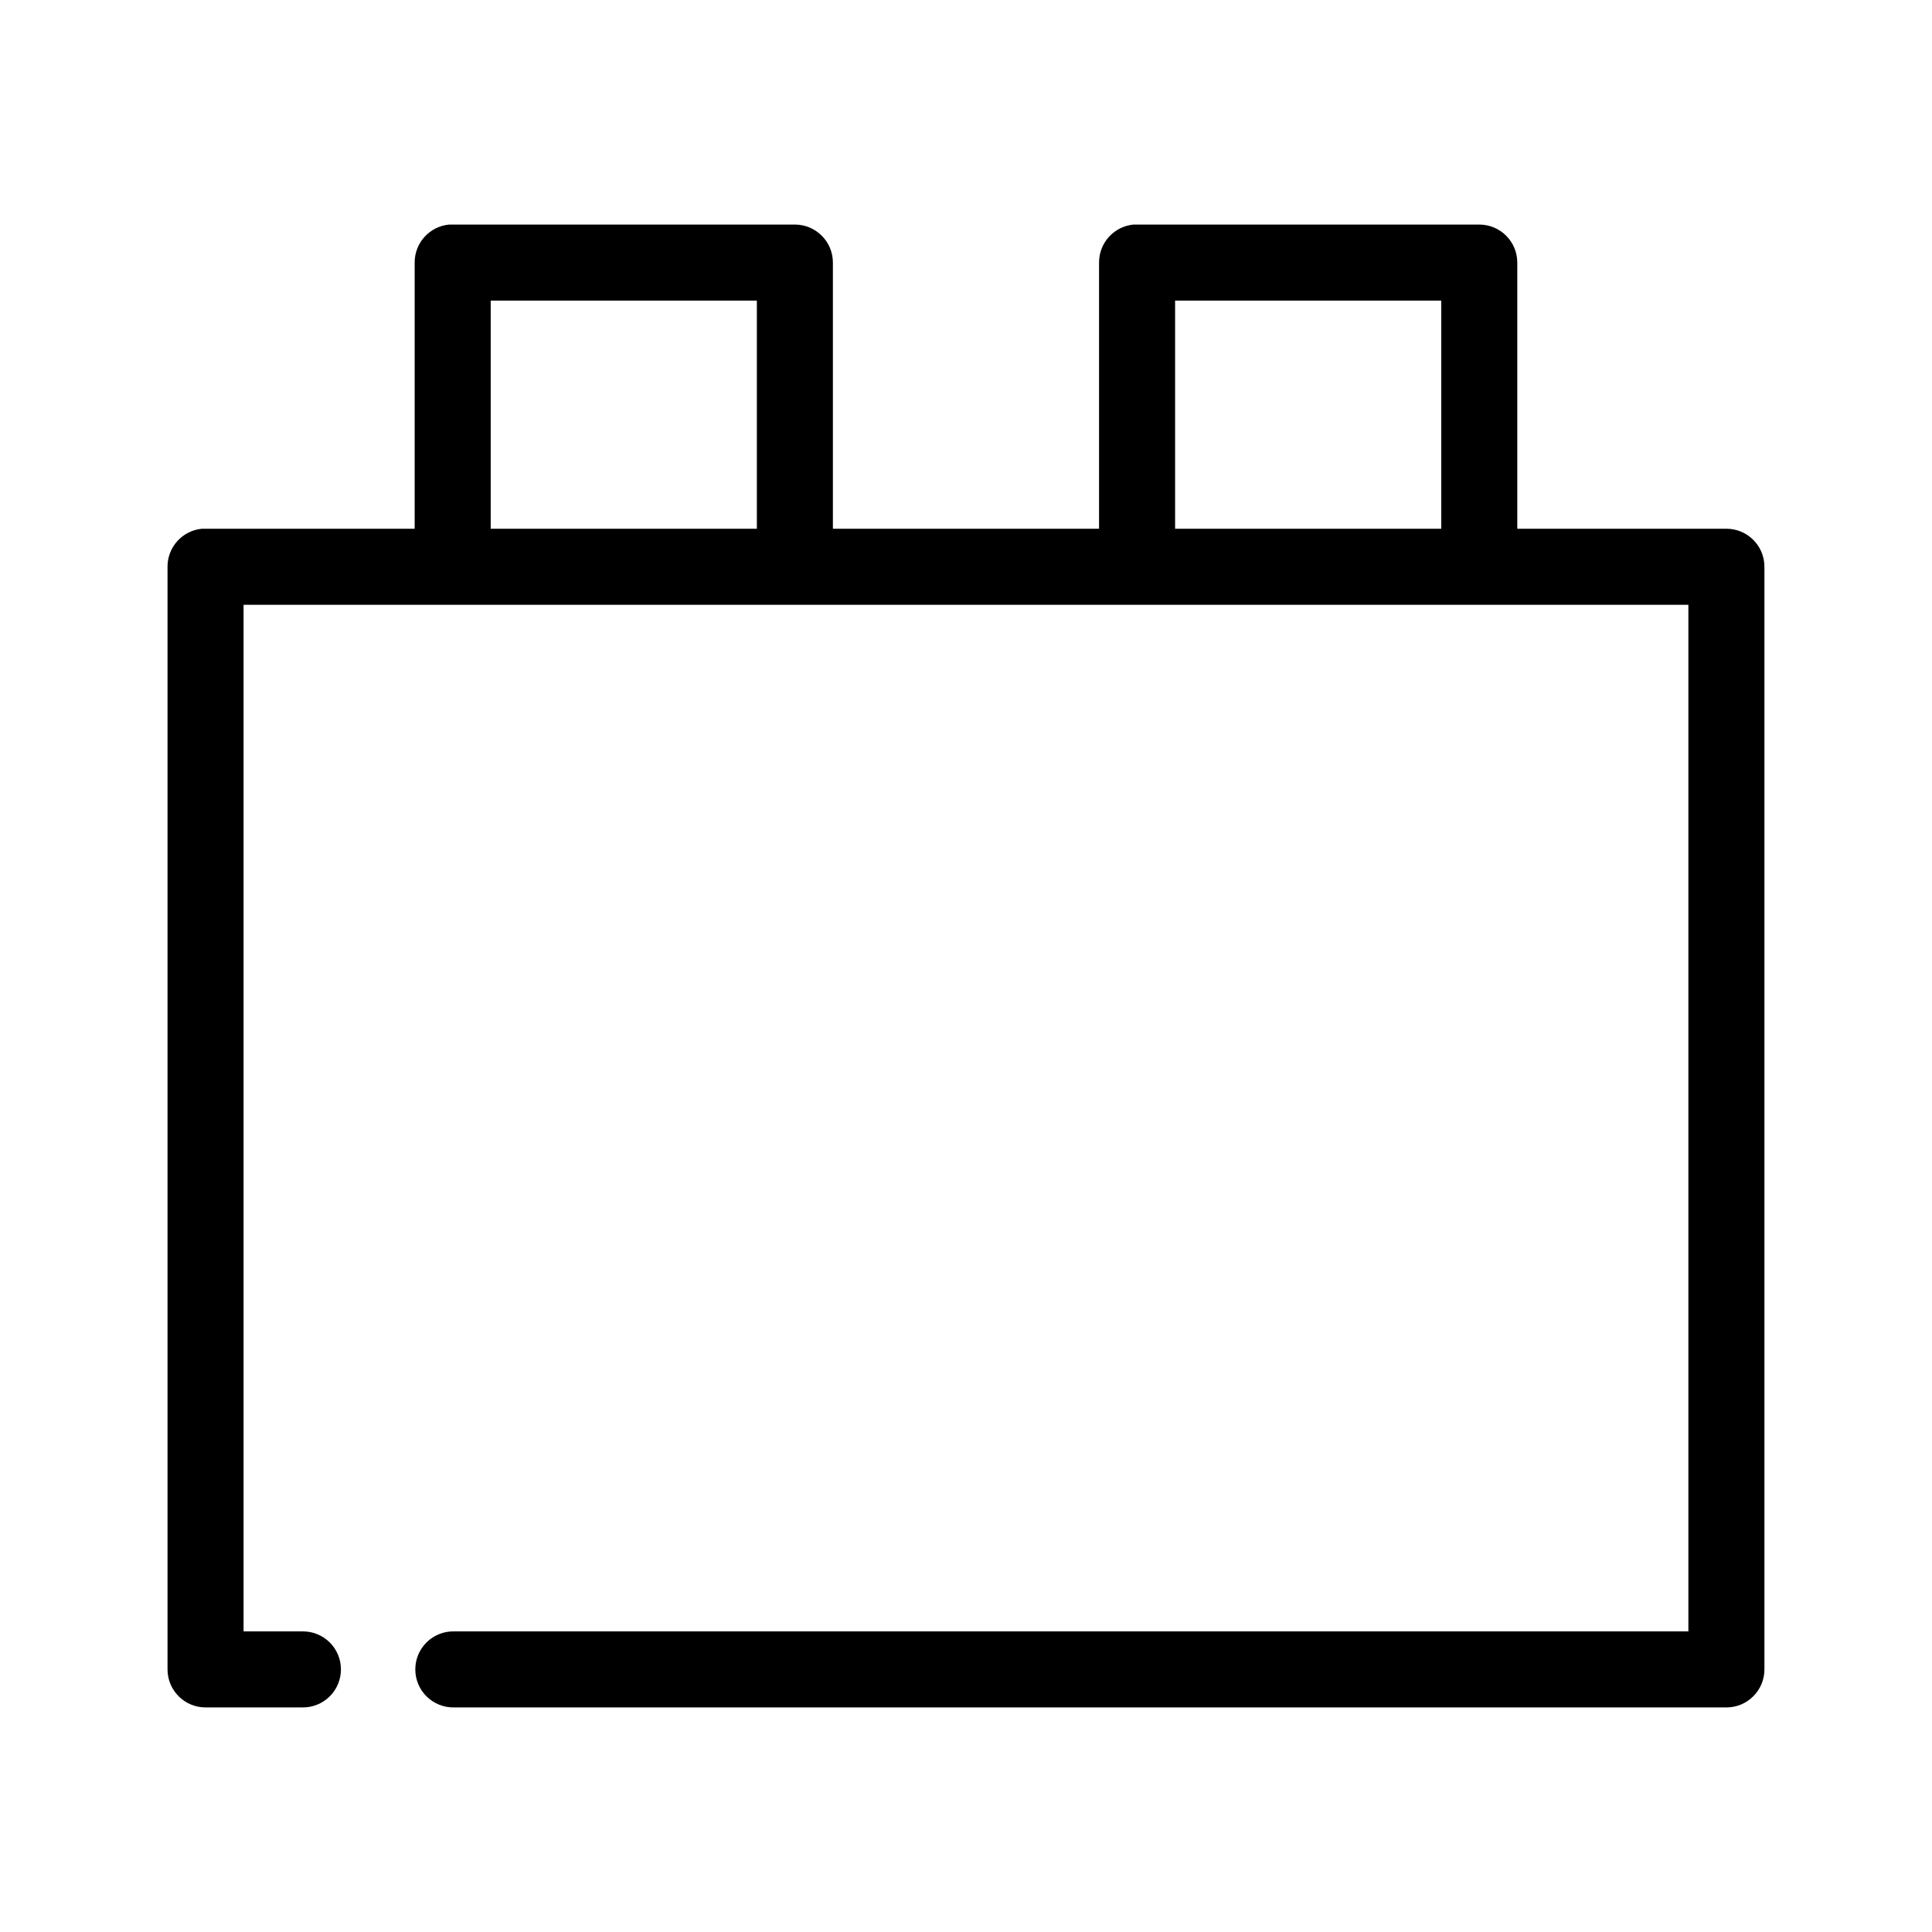 <?xml version="1.0" encoding="UTF-8"?>
<!-- Uploaded to: ICON Repo, www.svgrepo.com, Generator: ICON Repo Mixer Tools -->
<svg fill="#000000" width="800px" height="800px" version="1.1" viewBox="144 144 512 512" xmlns="http://www.w3.org/2000/svg">
 <path d="m263.02 203.51c-5.191 0.492-9.152 4.863-9.129 10.078v70.531h-55.418c-0.316-0.012-0.633-0.012-0.945 0-5.195 0.492-9.156 4.863-9.133 10.078v292.21c0 5.566 4.512 10.078 10.078 10.078h25.66c2.699 0.039 5.297-1.008 7.219-2.902 1.922-1.891 3-4.477 3-7.176 0-2.695-1.078-5.281-3-7.176-1.922-1.891-4.519-2.938-7.219-2.898h-15.586v-272.06h382.89v272.06h-327.16c-2.699-0.039-5.297 1.008-7.219 2.898-1.922 1.895-3 4.481-3 7.176 0 2.699 1.078 5.285 3 7.176 1.922 1.895 4.519 2.941 7.219 2.902h337.24c5.562 0 10.074-4.512 10.074-10.078v-292.21c0-5.566-4.512-10.078-10.074-10.078h-55.422v-70.531c0-5.566-4.512-10.078-10.074-10.078h-90.688c-0.312-0.016-0.629-0.016-0.941 0-5.195 0.492-9.156 4.863-9.133 10.078v70.531h-70.535v-70.531c0-5.566-4.512-10.078-10.074-10.078h-90.688c-0.312-0.016-0.629-0.016-0.945 0zm11.023 20.152h70.531v60.457h-70.531zm181.37 0h70.531v60.457h-70.531z"/>
</svg>